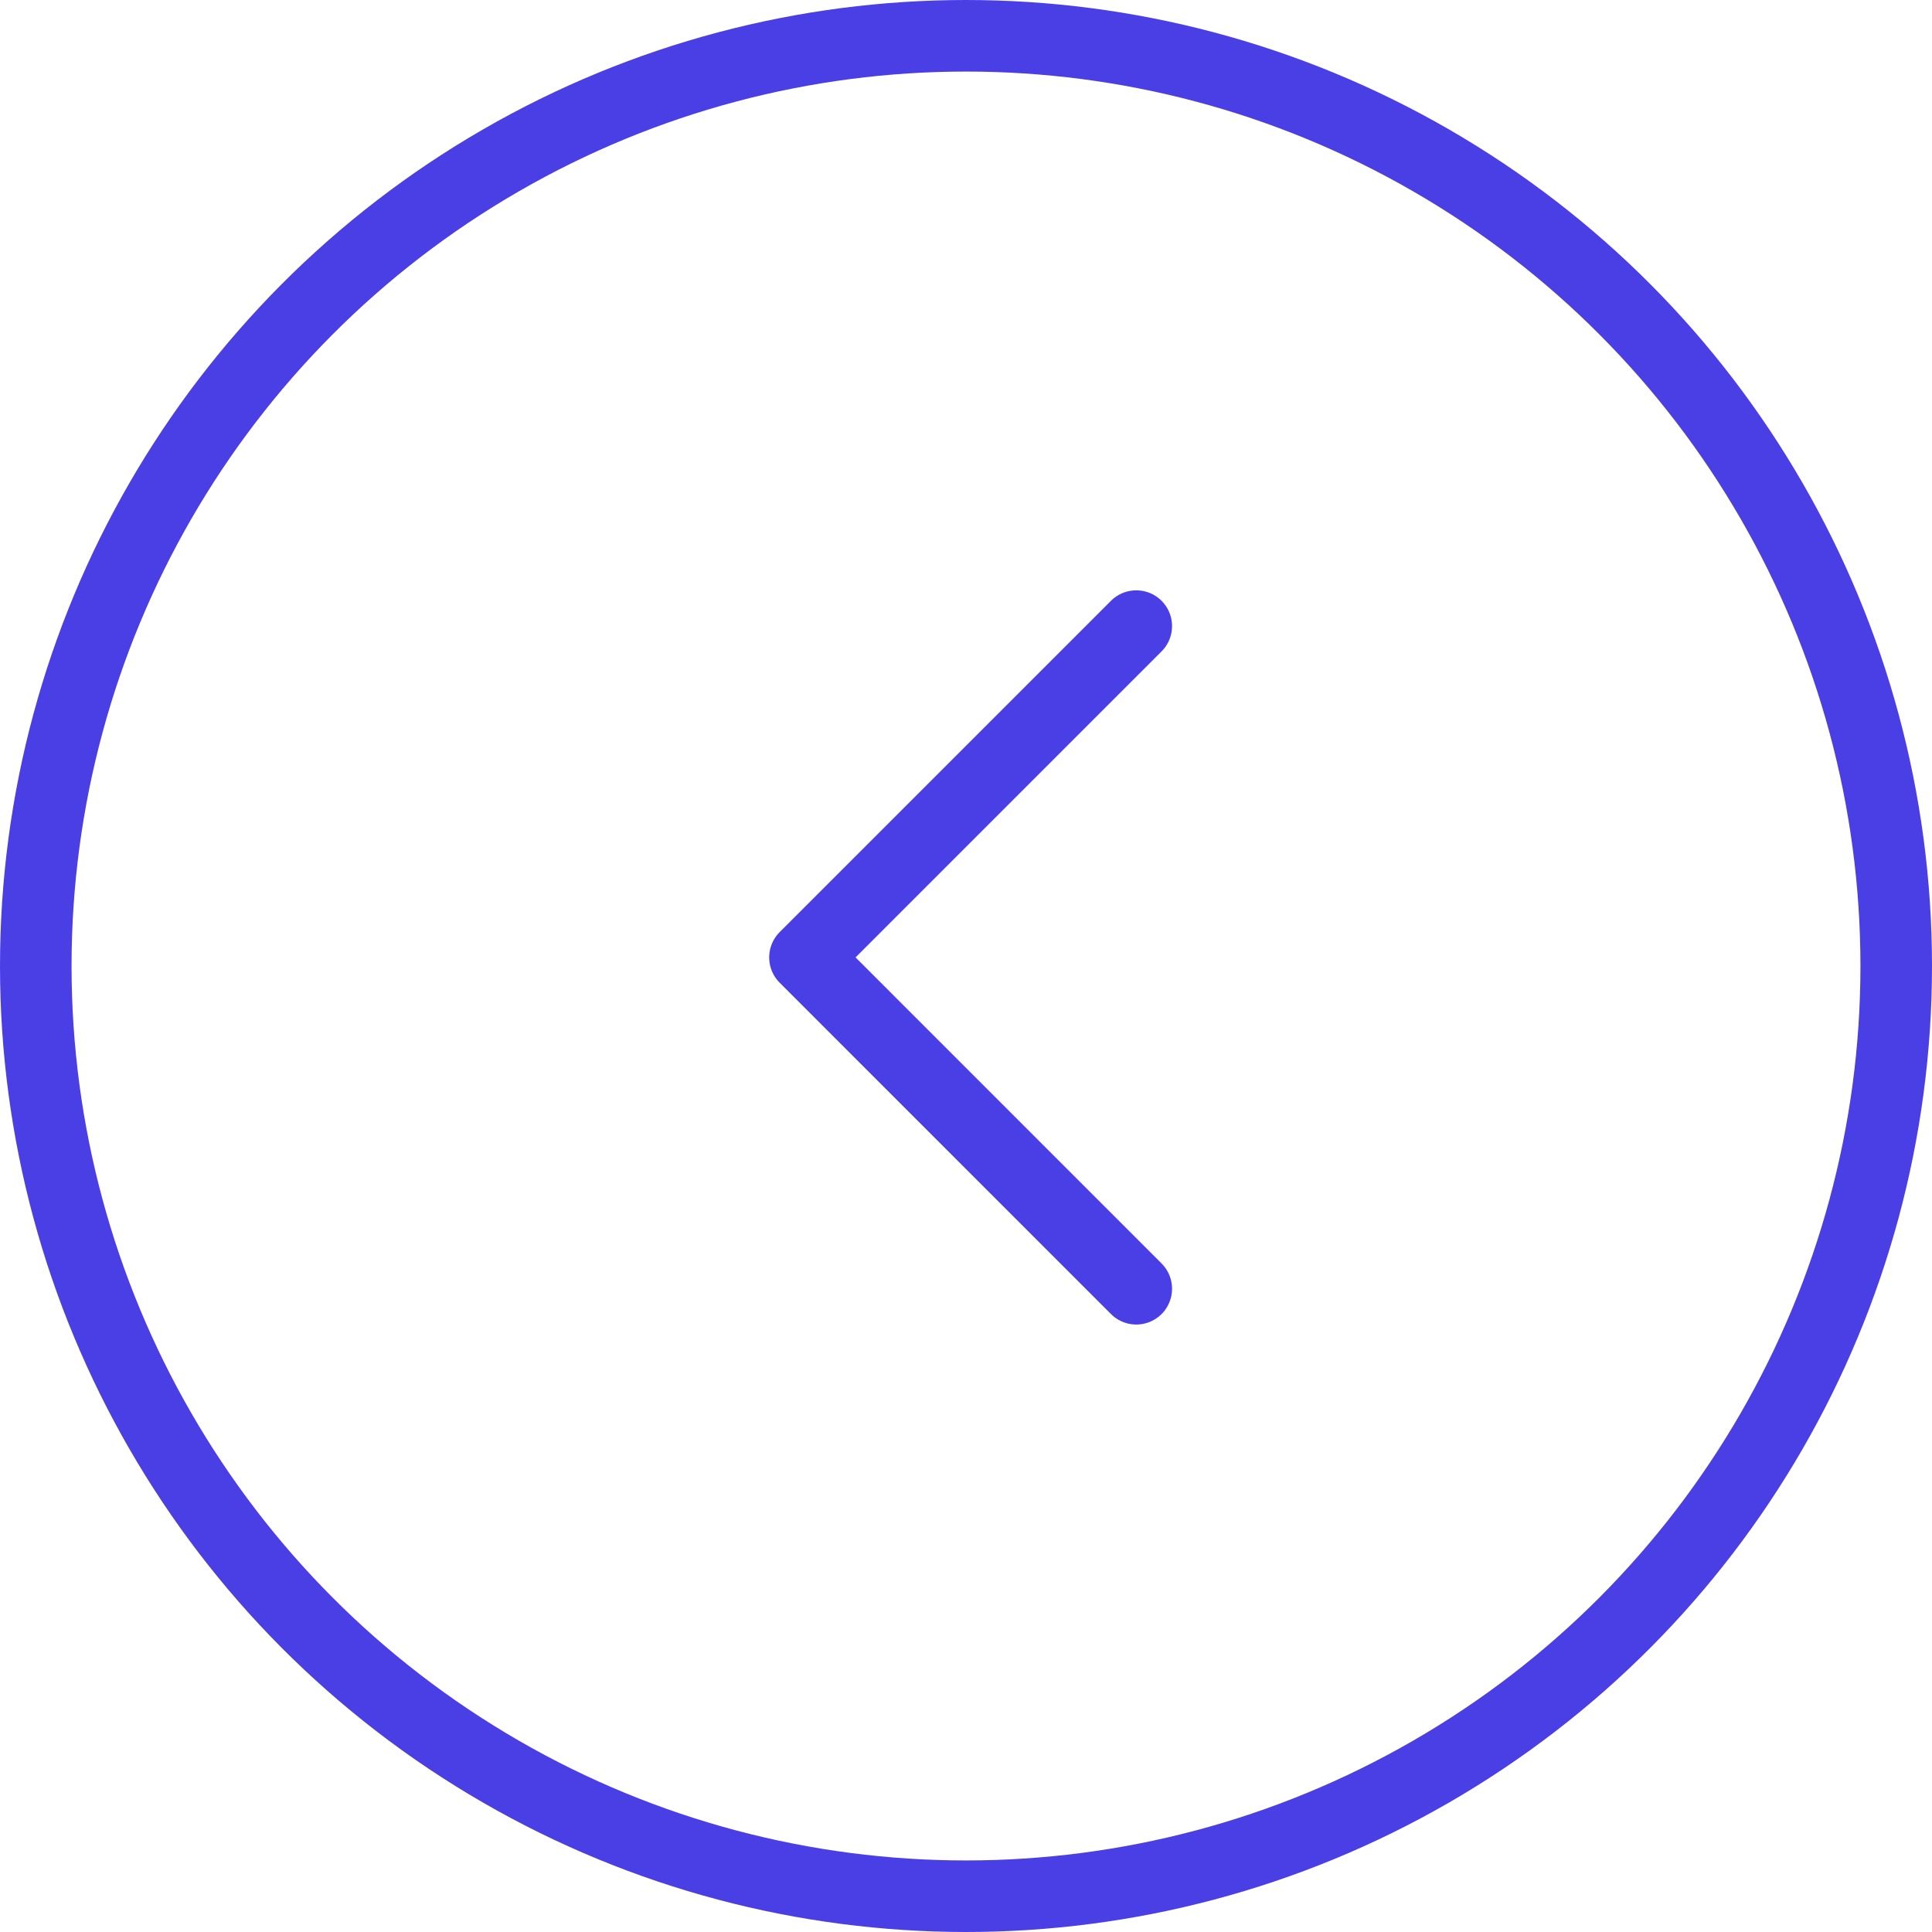<svg id="Fleche_gauche" data-name="Fleche gauche" xmlns="http://www.w3.org/2000/svg" width="54" height="54" viewBox="0 0 54 54">
  <g id="BG" fill="none" stroke="#4a3ee5" stroke-width="2">
    <circle cx="27" cy="27" r="27" stroke="none"/>
    <circle cx="27" cy="27" r="26" fill="none"/>
  </g>
  <circle id="BG_survol" cx="27" cy="27" r="27" fill="#fbb91c" opacity="0"/>
  <path id="Tracé_5679" data-name="Tracé 5679" d="M15789.347-9590.319l-9.26,9.26,9.26,9.261" transform="translate(-15757.588 9607.819)" fill="none" stroke="#4a3ee5" stroke-linecap="round" stroke-linejoin="round" stroke-width="2"/>
</svg>
